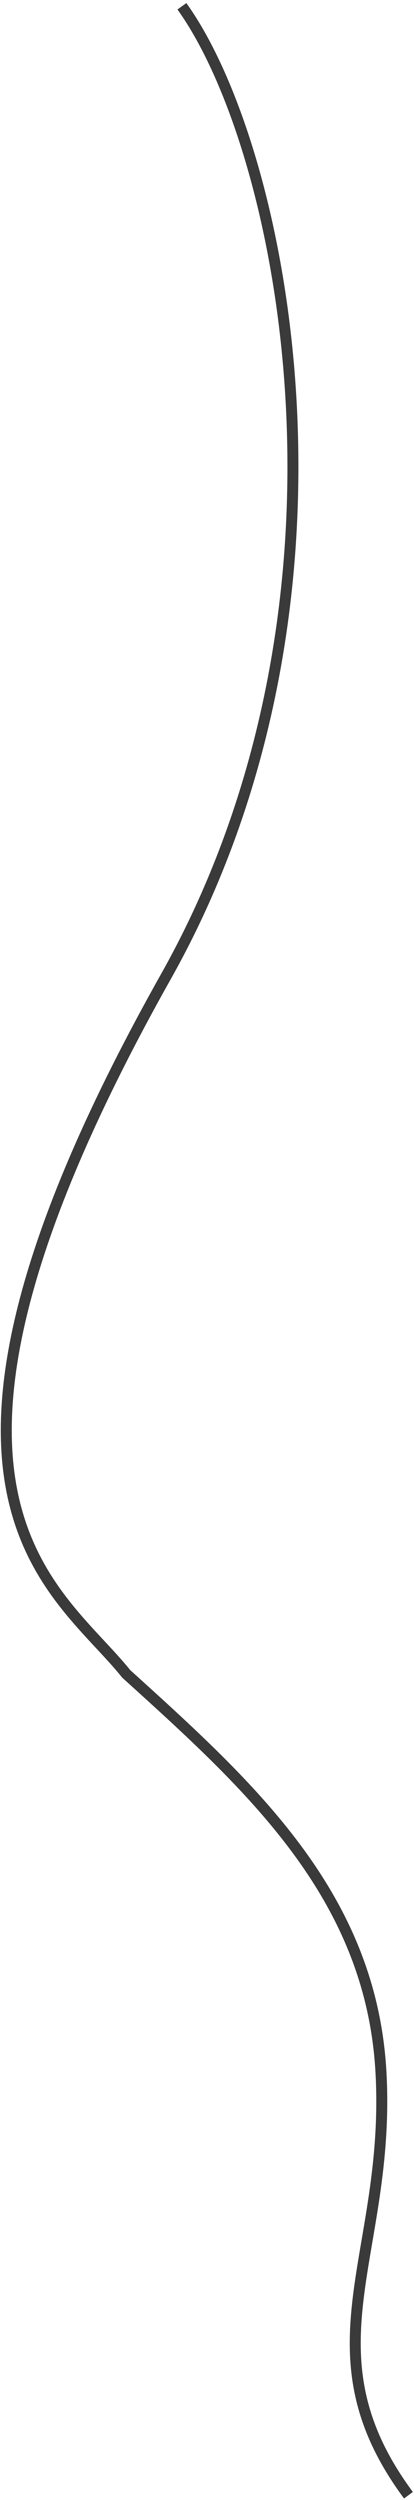 <svg width="132" height="797" viewBox="0 0 132 797" fill="none" xmlns="http://www.w3.org/2000/svg">
<path d="M58 2C91 48 119.72 192.323 52.938 311.269C-39.611 476.107 17.875 505.626 40.236 533.634C79.692 569.4 118.492 604.177 121.489 661.019C124.546 718.99 96.098 749.367 130.23 795.499" stroke="#3A3A3A" stroke-width="3.5"/>
</svg>